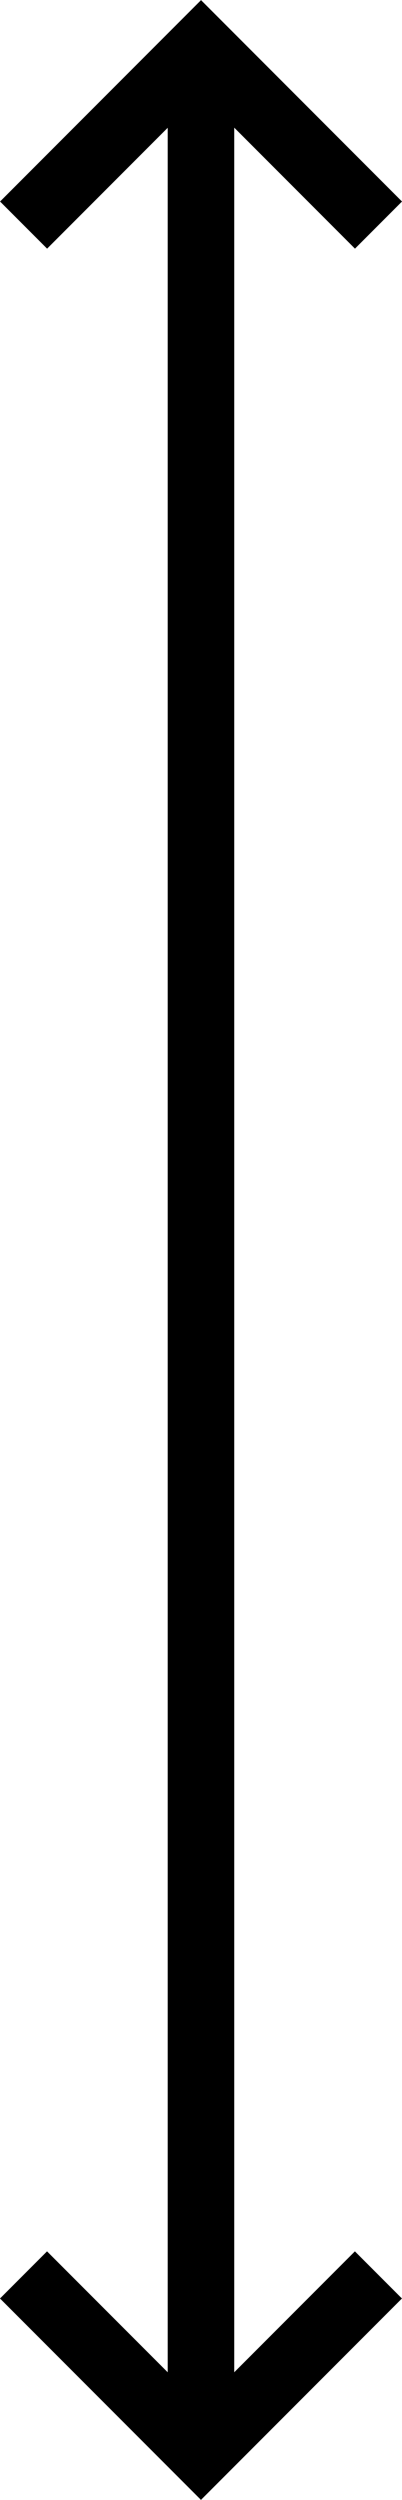<svg xmlns="http://www.w3.org/2000/svg" width="6.043" height="37.502"><g id="Group_703" data-name="Group 703" transform="translate(-11447.508 -383.473)"><path id="Line_84" data-name="Line 84" d="M.5 36.087h-1V0h1Z" transform="translate(11450.529 384.18)"/><path id="Path_121" data-name="Path 121" d="m194.021 158.6-2.314-2.314-2.314 2.314-.707-.707 3.021-3.021 3.021 3.021Z" transform="translate(11258.823 228.603)"/><path id="Path_122" data-name="Path 122" d="m191.706 230.26-3.021-3.021.707-.707 2.314 2.314 2.314-2.314.707.707Z" transform="translate(11258.823 190.714)"/></g></svg>